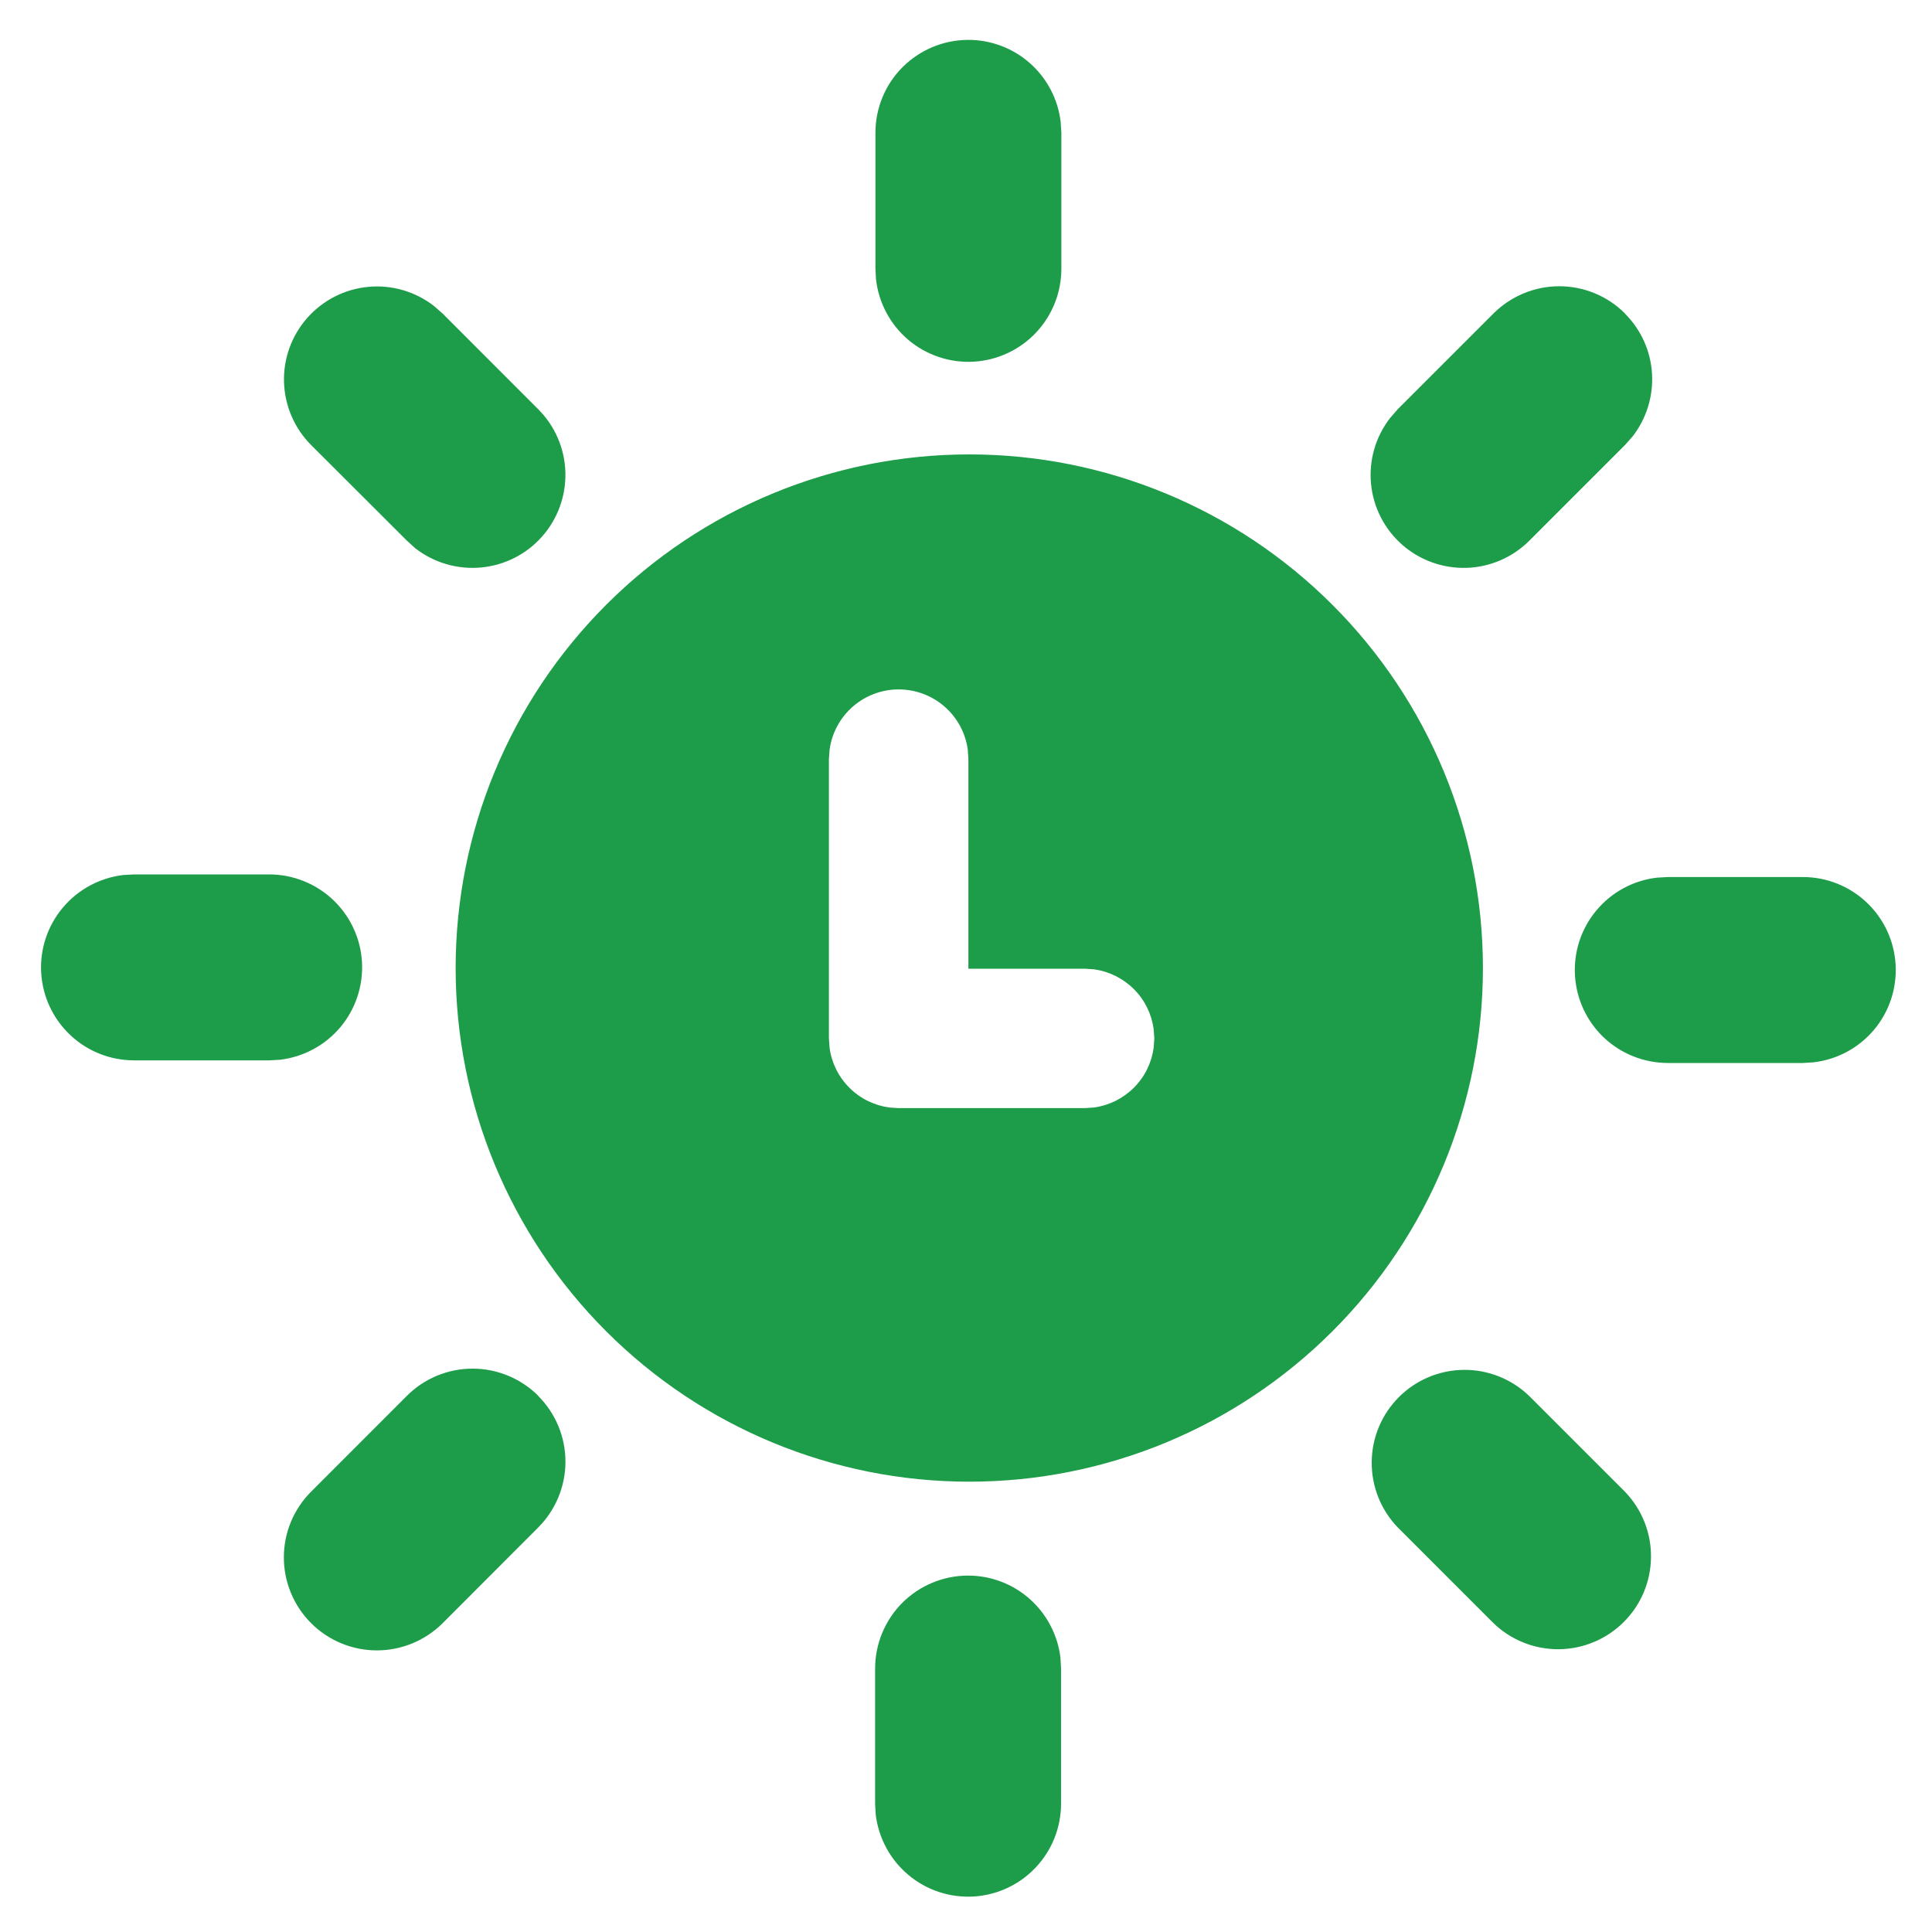 <svg width="25" height="25" viewBox="0 0 25 25" fill="none" xmlns="http://www.w3.org/2000/svg">
<path d="M12.527 20.388C12.822 20.388 13.106 20.496 13.326 20.692C13.546 20.888 13.687 21.157 13.722 21.45L13.73 21.591V23.342C13.729 23.649 13.612 23.944 13.401 24.166C13.191 24.389 12.903 24.523 12.597 24.541C12.291 24.558 11.99 24.459 11.755 24.262C11.52 24.065 11.369 23.786 11.332 23.482L11.324 23.342V21.591C11.324 21.272 11.451 20.966 11.676 20.74C11.902 20.515 12.208 20.388 12.527 20.388V20.388ZM19.788 18.064L21.027 19.303C21.246 19.53 21.367 19.834 21.364 20.149C21.361 20.465 21.235 20.766 21.011 20.989C20.788 21.212 20.486 21.338 20.171 21.341C19.855 21.343 19.552 21.222 19.325 21.003L18.087 19.765C17.868 19.538 17.747 19.234 17.75 18.919C17.752 18.603 17.879 18.301 18.102 18.078C18.325 17.855 18.627 17.729 18.942 17.726C19.257 17.723 19.561 17.845 19.788 18.064V18.064ZM6.965 18.064C7.19 18.289 7.317 18.595 7.317 18.914C7.317 19.233 7.19 19.539 6.965 19.765L5.728 21.004C5.502 21.229 5.196 21.356 4.877 21.356C4.558 21.356 4.251 21.229 4.026 21.004C3.8 20.778 3.673 20.472 3.673 20.153C3.673 19.833 3.8 19.527 4.026 19.302L5.265 18.062C5.49 17.837 5.796 17.71 6.115 17.71C6.434 17.71 6.74 17.837 6.966 18.062L6.965 18.064ZM12.543 5.88C14.305 5.88 15.996 6.58 17.242 7.827C18.489 9.073 19.189 10.764 19.189 12.527C19.189 14.289 18.489 15.98 17.242 17.226C15.996 18.473 14.305 19.173 12.543 19.173C10.78 19.173 9.089 18.473 7.843 17.226C6.597 15.98 5.896 14.289 5.896 12.527C5.896 10.764 6.597 9.073 7.843 7.827C9.089 6.58 10.78 5.88 12.543 5.88V5.88ZM11.628 8.921C11.41 8.921 11.2 9 11.036 9.143C10.871 9.287 10.764 9.485 10.735 9.701L10.726 9.823V13.437L10.735 13.56C10.761 13.755 10.851 13.936 10.991 14.075C11.13 14.215 11.312 14.304 11.507 14.331L11.628 14.339H14.034L14.157 14.331C14.352 14.304 14.533 14.214 14.672 14.075C14.812 13.936 14.901 13.755 14.928 13.56L14.937 13.437L14.928 13.314C14.901 13.119 14.812 12.938 14.672 12.799C14.533 12.66 14.352 12.57 14.157 12.543L14.034 12.535H12.531V9.823L12.523 9.701C12.494 9.485 12.387 9.286 12.222 9.143C12.058 9 11.847 8.921 11.628 8.921ZM23.33 11.349C23.636 11.349 23.931 11.466 24.154 11.677C24.377 11.887 24.511 12.175 24.529 12.481C24.547 12.787 24.448 13.089 24.251 13.324C24.054 13.559 23.775 13.71 23.47 13.746L23.33 13.755H21.579C21.273 13.754 20.978 13.637 20.755 13.427C20.532 13.216 20.398 12.928 20.38 12.622C20.362 12.316 20.461 12.015 20.658 11.78C20.855 11.544 21.134 11.393 21.439 11.357L21.579 11.349H23.331H23.33ZM3.484 11.315C3.791 11.315 4.086 11.433 4.309 11.643C4.532 11.854 4.666 12.142 4.684 12.447C4.702 12.754 4.602 13.055 4.406 13.29C4.209 13.525 3.93 13.676 3.625 13.713L3.484 13.721H1.732C1.425 13.72 1.13 13.603 0.908 13.392C0.685 13.182 0.551 12.894 0.533 12.588C0.515 12.282 0.615 11.981 0.812 11.746C1.009 11.511 1.288 11.36 1.592 11.323L1.732 11.315H3.484ZM5.614 3.958L5.728 4.058L6.966 5.297C7.182 5.513 7.307 5.804 7.316 6.109C7.325 6.415 7.218 6.712 7.016 6.941C6.814 7.171 6.532 7.314 6.228 7.343C5.924 7.372 5.62 7.284 5.378 7.098L5.265 6.996L4.026 5.759C3.81 5.542 3.685 5.252 3.675 4.946C3.666 4.641 3.773 4.343 3.976 4.114C4.178 3.885 4.459 3.741 4.764 3.712C5.068 3.683 5.372 3.771 5.614 3.958ZM21.027 4.058C21.234 4.265 21.359 4.54 21.377 4.833C21.395 5.125 21.306 5.414 21.127 5.646L21.027 5.759L19.788 6.998C19.572 7.213 19.281 7.339 18.976 7.348C18.67 7.357 18.373 7.25 18.143 7.048C17.914 6.846 17.77 6.564 17.741 6.26C17.712 5.955 17.8 5.652 17.987 5.41L18.087 5.295L19.326 4.056C19.552 3.831 19.858 3.704 20.177 3.704C20.496 3.704 20.802 3.831 21.027 4.056V4.058ZM12.531 0.516C12.825 0.516 13.11 0.624 13.33 0.82C13.55 1.016 13.691 1.286 13.725 1.578L13.734 1.719V3.469C13.736 3.778 13.62 4.075 13.409 4.301C13.198 4.526 12.909 4.662 12.601 4.68C12.293 4.698 11.99 4.597 11.754 4.398C11.519 4.199 11.369 3.917 11.335 3.61L11.328 3.469V1.719C11.328 1.4 11.454 1.094 11.68 0.868C11.906 0.643 12.212 0.516 12.531 0.516V0.516Z" fill="#1D9D4A"/>
</svg>
